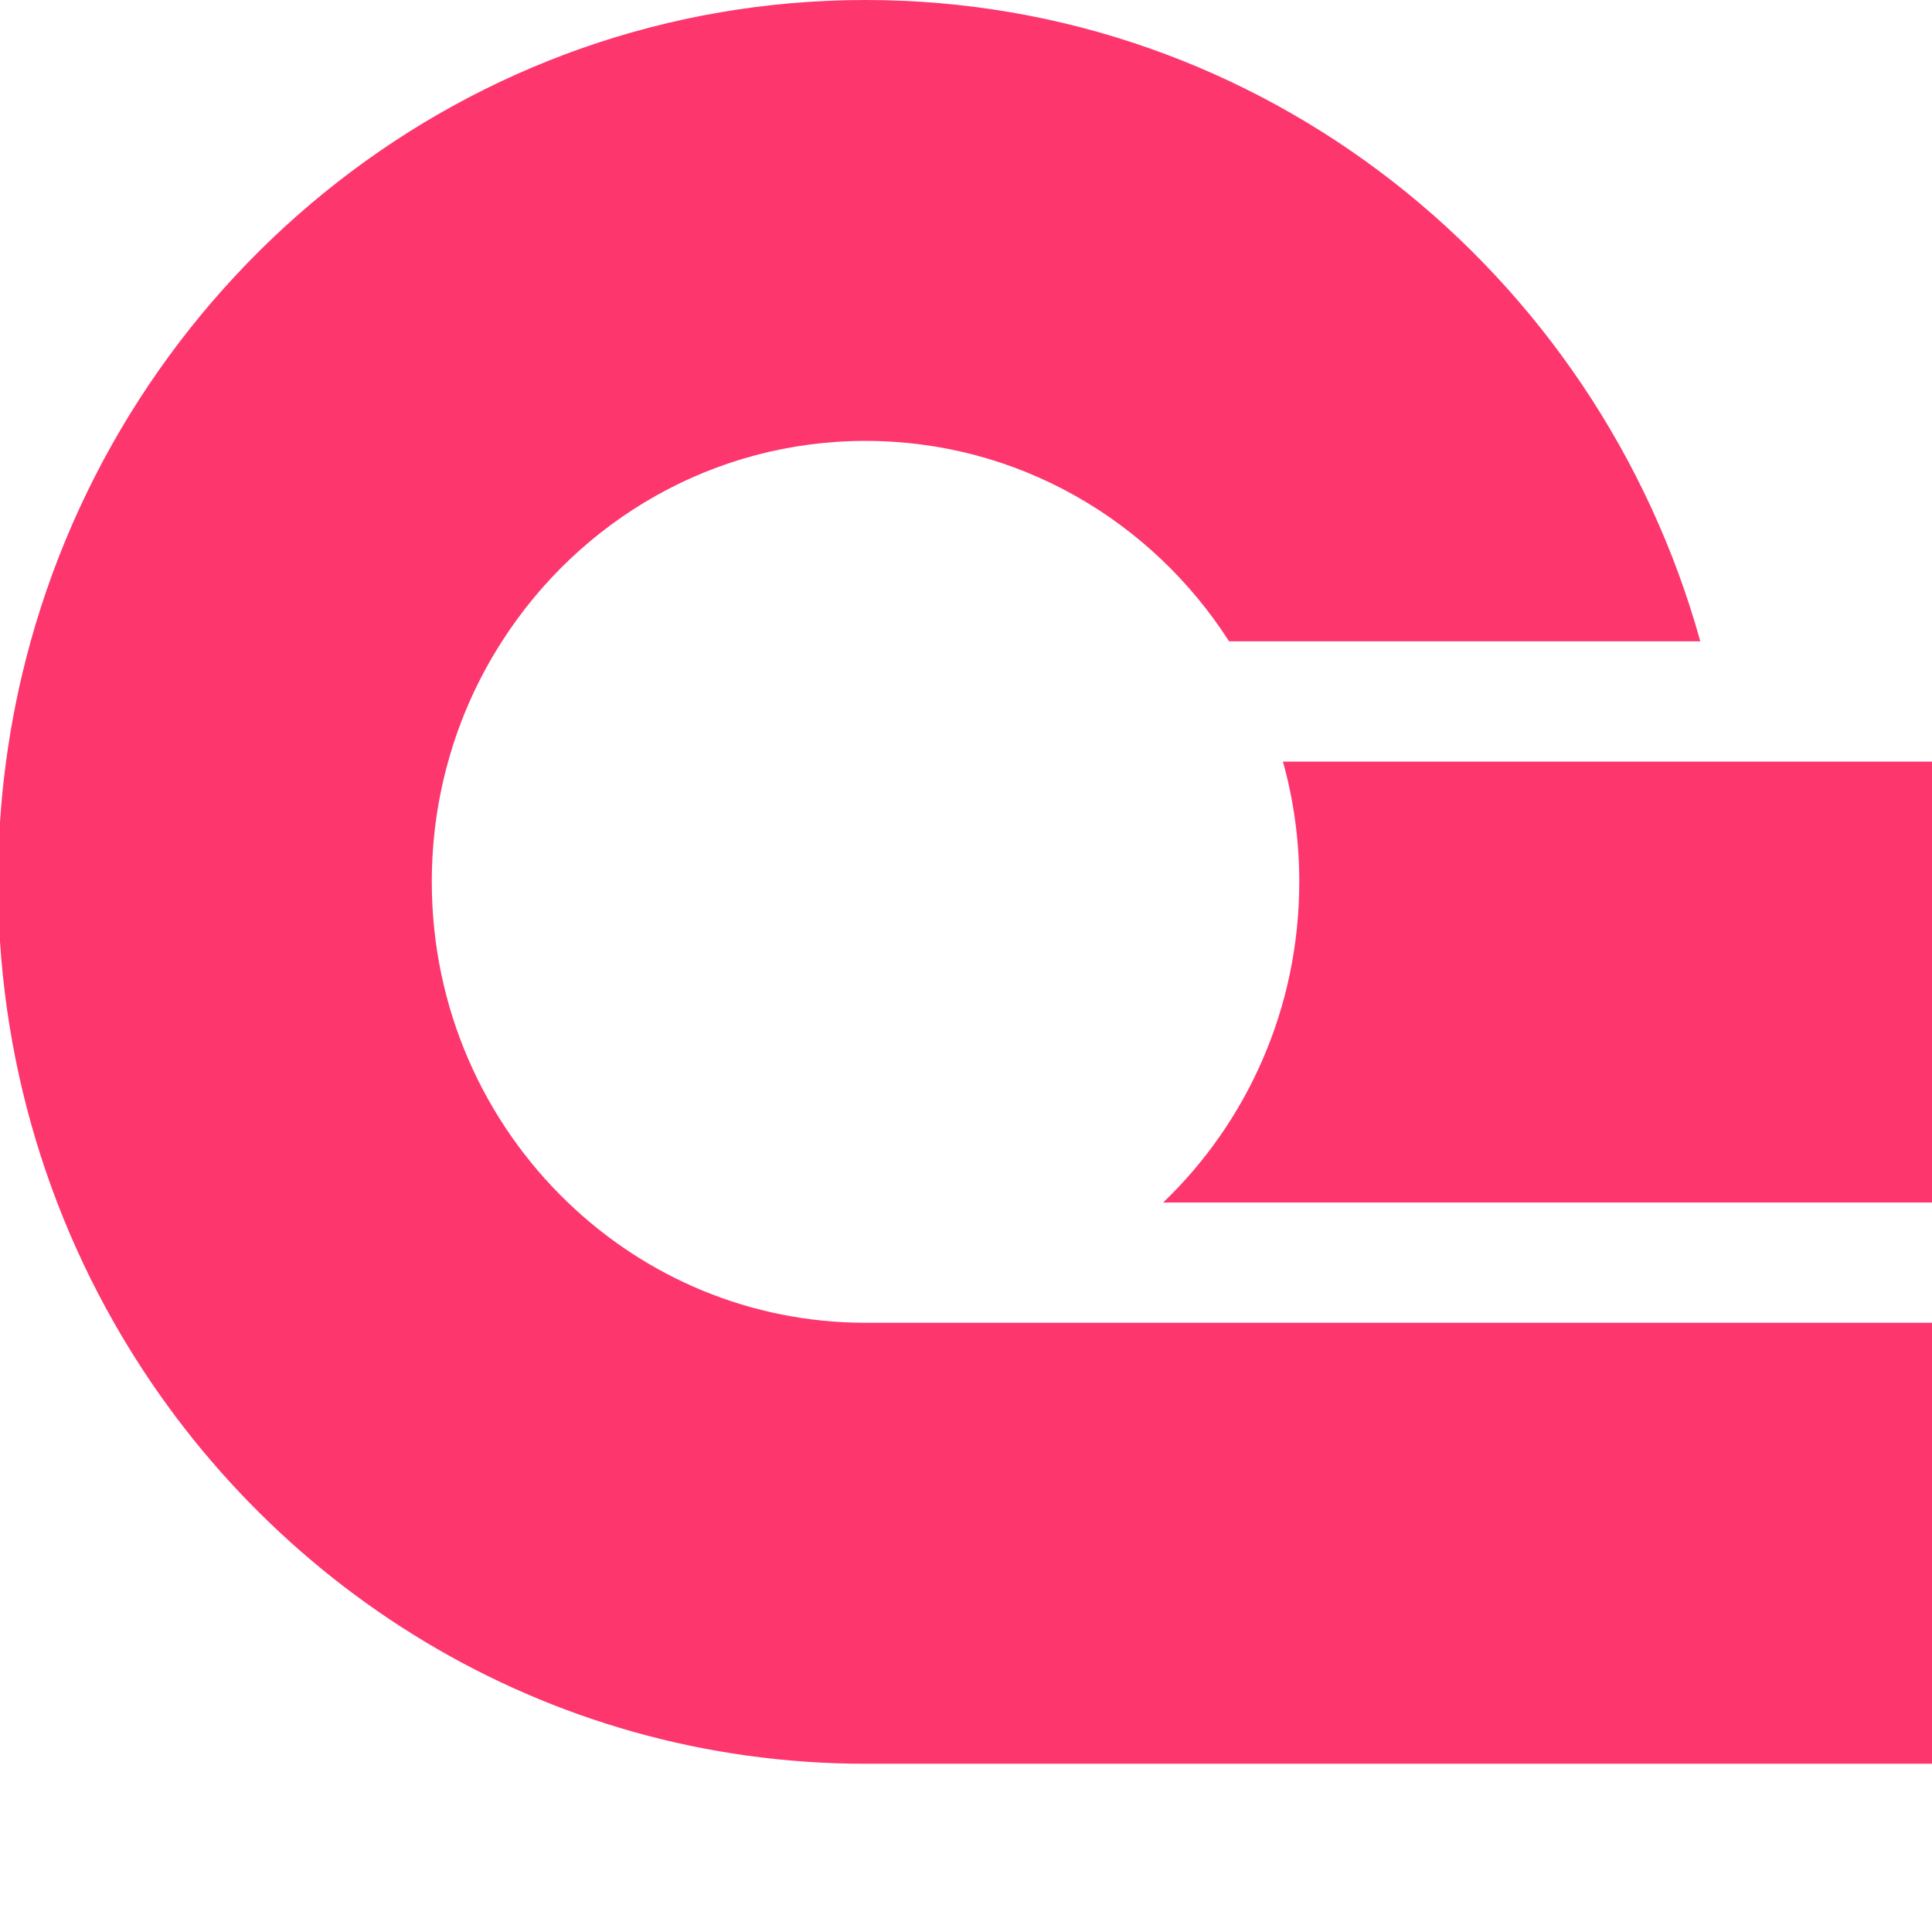 <?xml version="1.0"?>
<svg xmlns="http://www.w3.org/2000/svg" width="24" height="24" viewBox="0 0 24 24" fill="none">
  <path d="M24.443 16.432V21.91H10.752C6.763 21.91 3.28 19.707 1.417 16.432C1.146 15.956 0.909 15.457 0.71 14.938C0.32 13.922 0.074 12.832 0 11.695V10.214C0.016 9.961 0.042 9.709 0.075 9.461C0.143 8.951 0.246 8.452 0.381 7.967C1.66 3.369 5.819 0 10.752 0C15.685 0 19.843 3.369 21.122 7.967H15.268C14.307 6.468 12.644 5.477 10.752 5.477C8.86 5.477 7.197 6.468 6.236 7.967C5.943 8.423 5.715 8.925 5.567 9.461C5.434 9.936 5.364 10.437 5.364 10.955C5.364 12.525 6.013 13.94 7.055 14.938C8.02 15.865 9.321 16.432 10.752 16.432H24.443Z" fill="#FD366E"/>
  <path d="M24.443 9.461V14.938H14.449C15.491 13.94 16.14 12.525 16.14 10.955C16.14 10.437 16.07 9.936 15.937 9.461H24.443Z" fill="#FD366E"/>
</svg>
